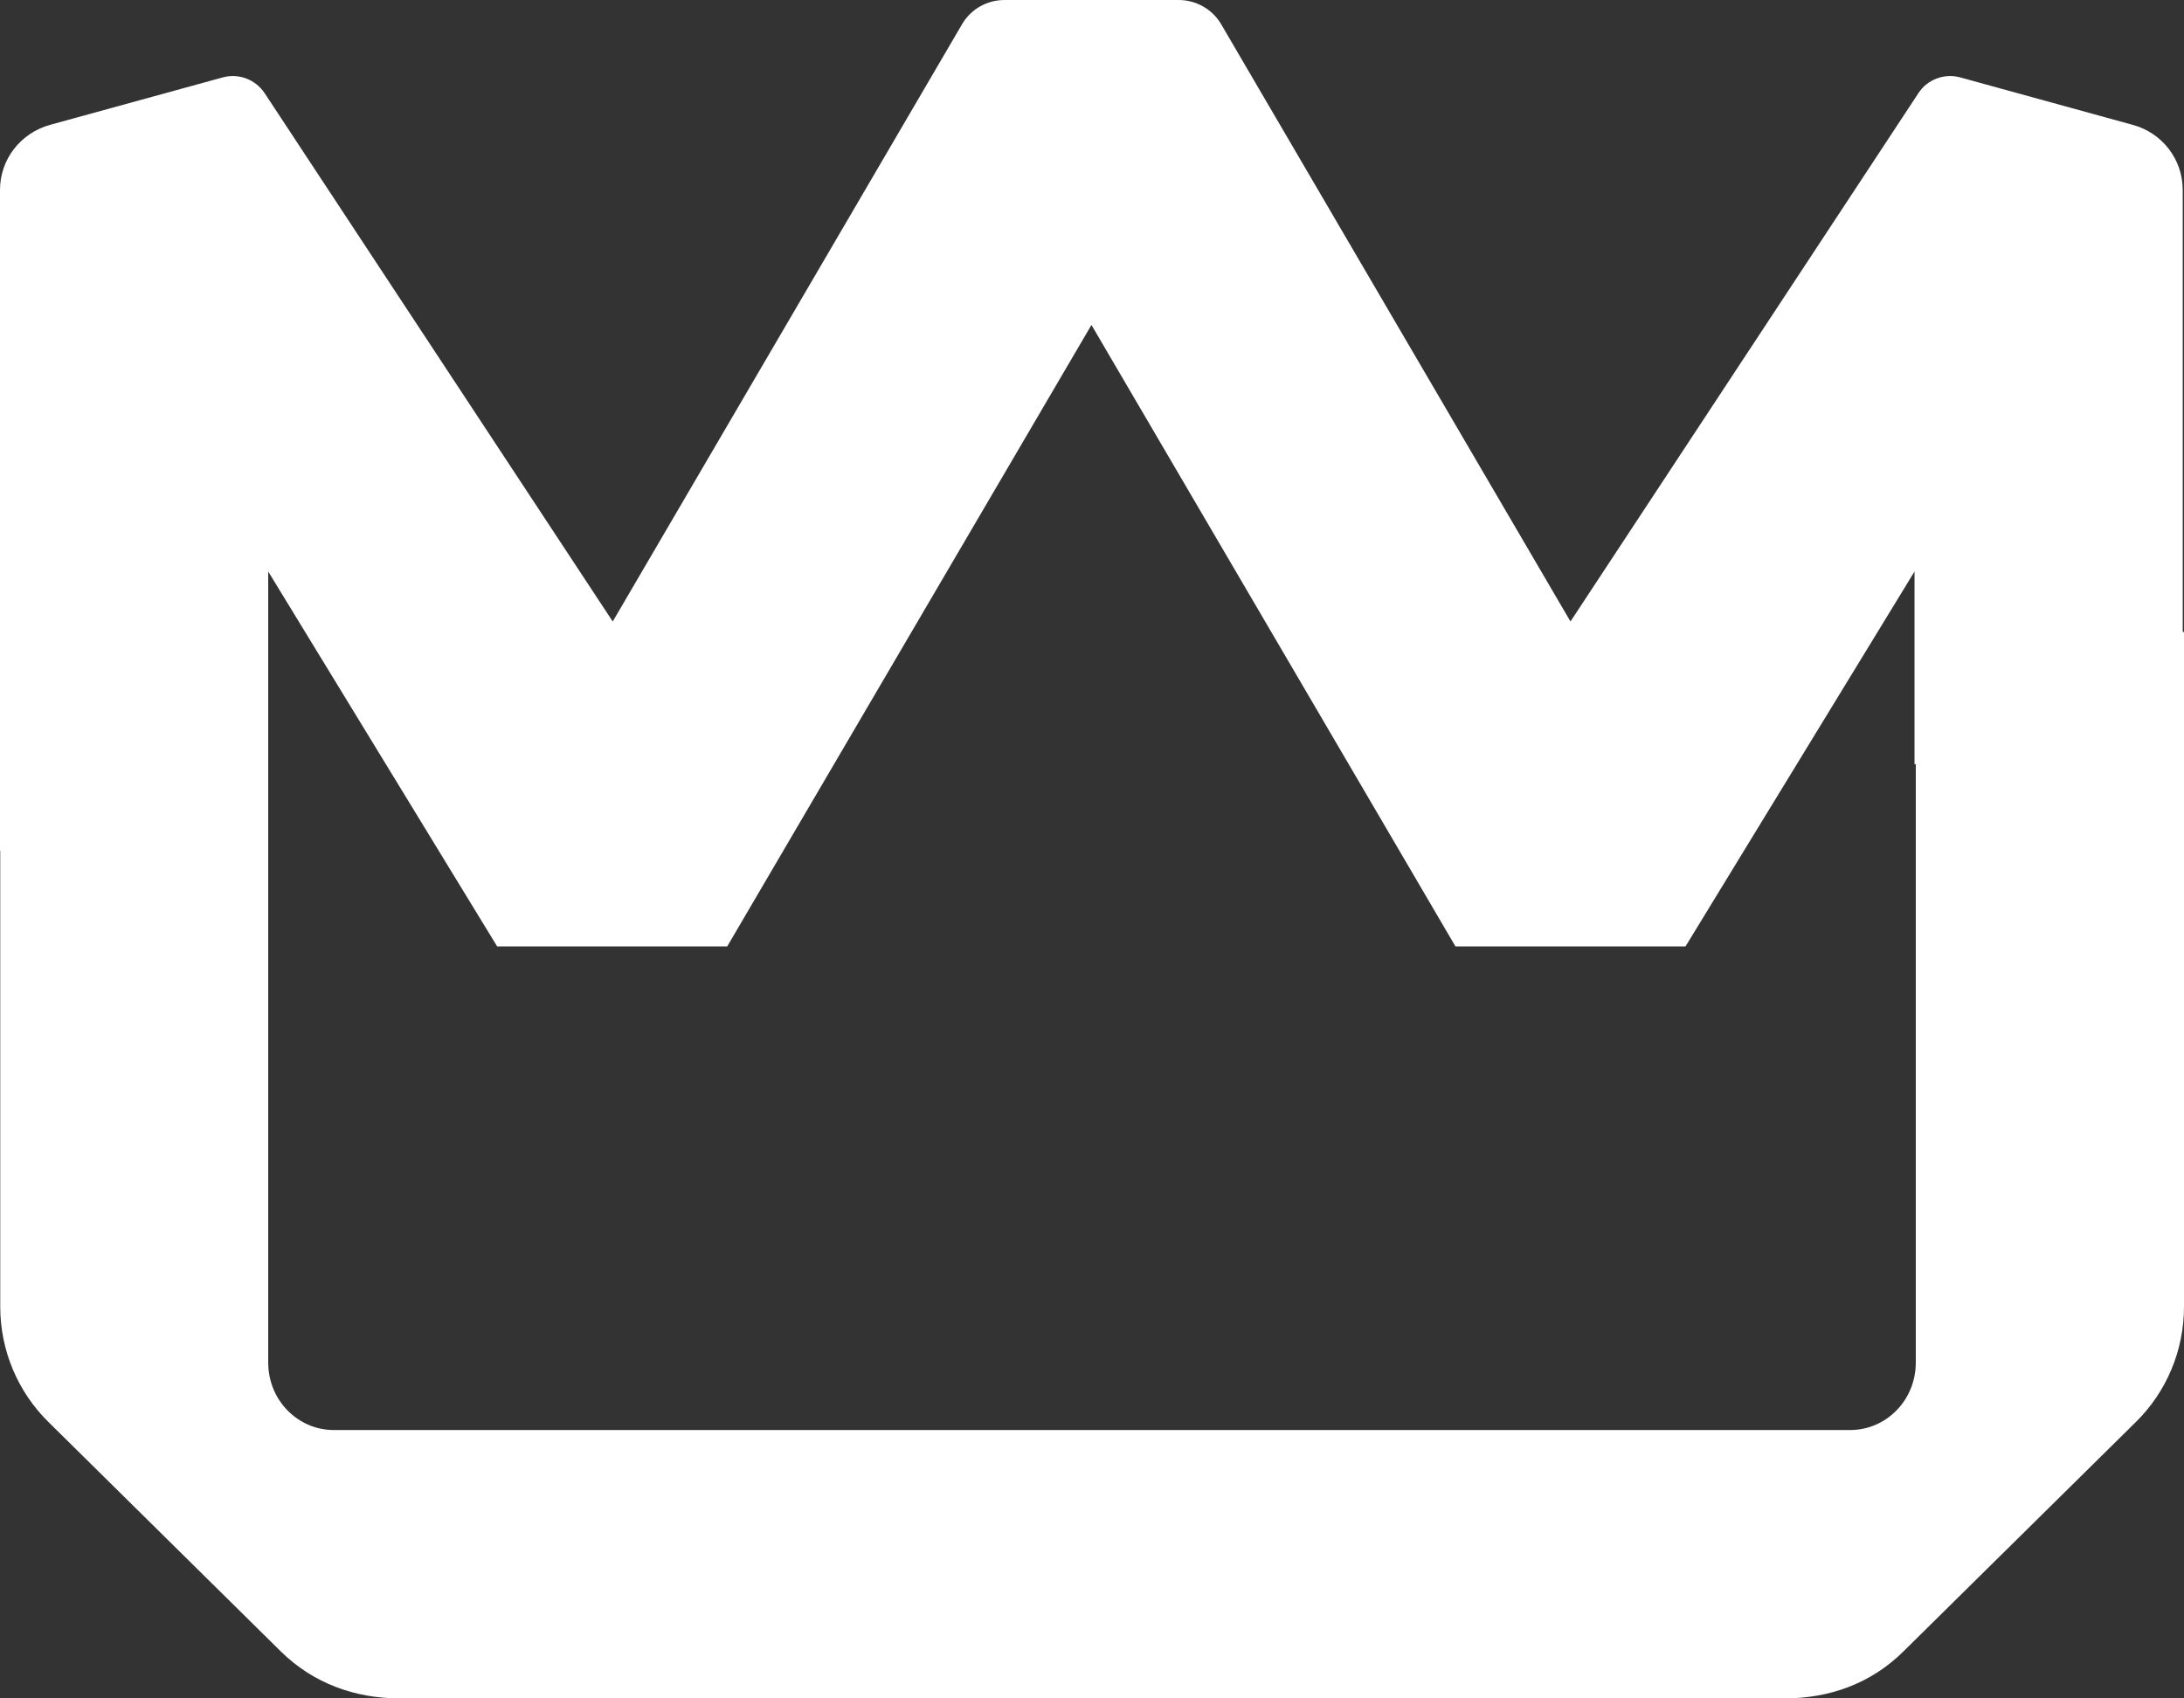 <svg width="36" height="28" viewBox="0 0 36 28" fill="none" xmlns="http://www.w3.org/2000/svg">
<rect x="0" y="0" width="36" height="28" fill="#333333" stroke="none"/>
<path d="M35.979 10.415V3.131C35.979 2.628 35.641 2.189 35.153 2.058L32.311 1.276C32.05 1.204 31.772 1.31 31.626 1.53L25.887 10.246L20.123 0.389C19.977 0.148 19.712 0 19.429 0H16.558C16.271 0 16.01 0.148 15.864 0.389L10.1 10.246L4.361 1.534C4.211 1.31 3.933 1.204 3.672 1.276L0.826 2.058C0.338 2.193 0 2.628 0 3.131V14.027H0.004V21.544C0.004 22.271 0.3 22.951 0.792 23.437L4.626 27.223C5.165 27.755 5.854 28 6.591 28H29.414C30.15 28 30.839 27.759 31.378 27.223L35.213 23.437C35.705 22.951 36 22.271 36 21.544V10.419H35.983L35.979 10.415ZM30.488 23.576H5.504C4.913 23.576 4.421 23.09 4.421 22.461V10.415V9.422L8.195 15.603H11.987L17.991 5.357L23.991 15.603H27.783L31.558 9.422V12.599H31.579V22.461C31.579 23.09 31.087 23.576 30.496 23.576H30.488Z" fill="white"/>
</svg>
